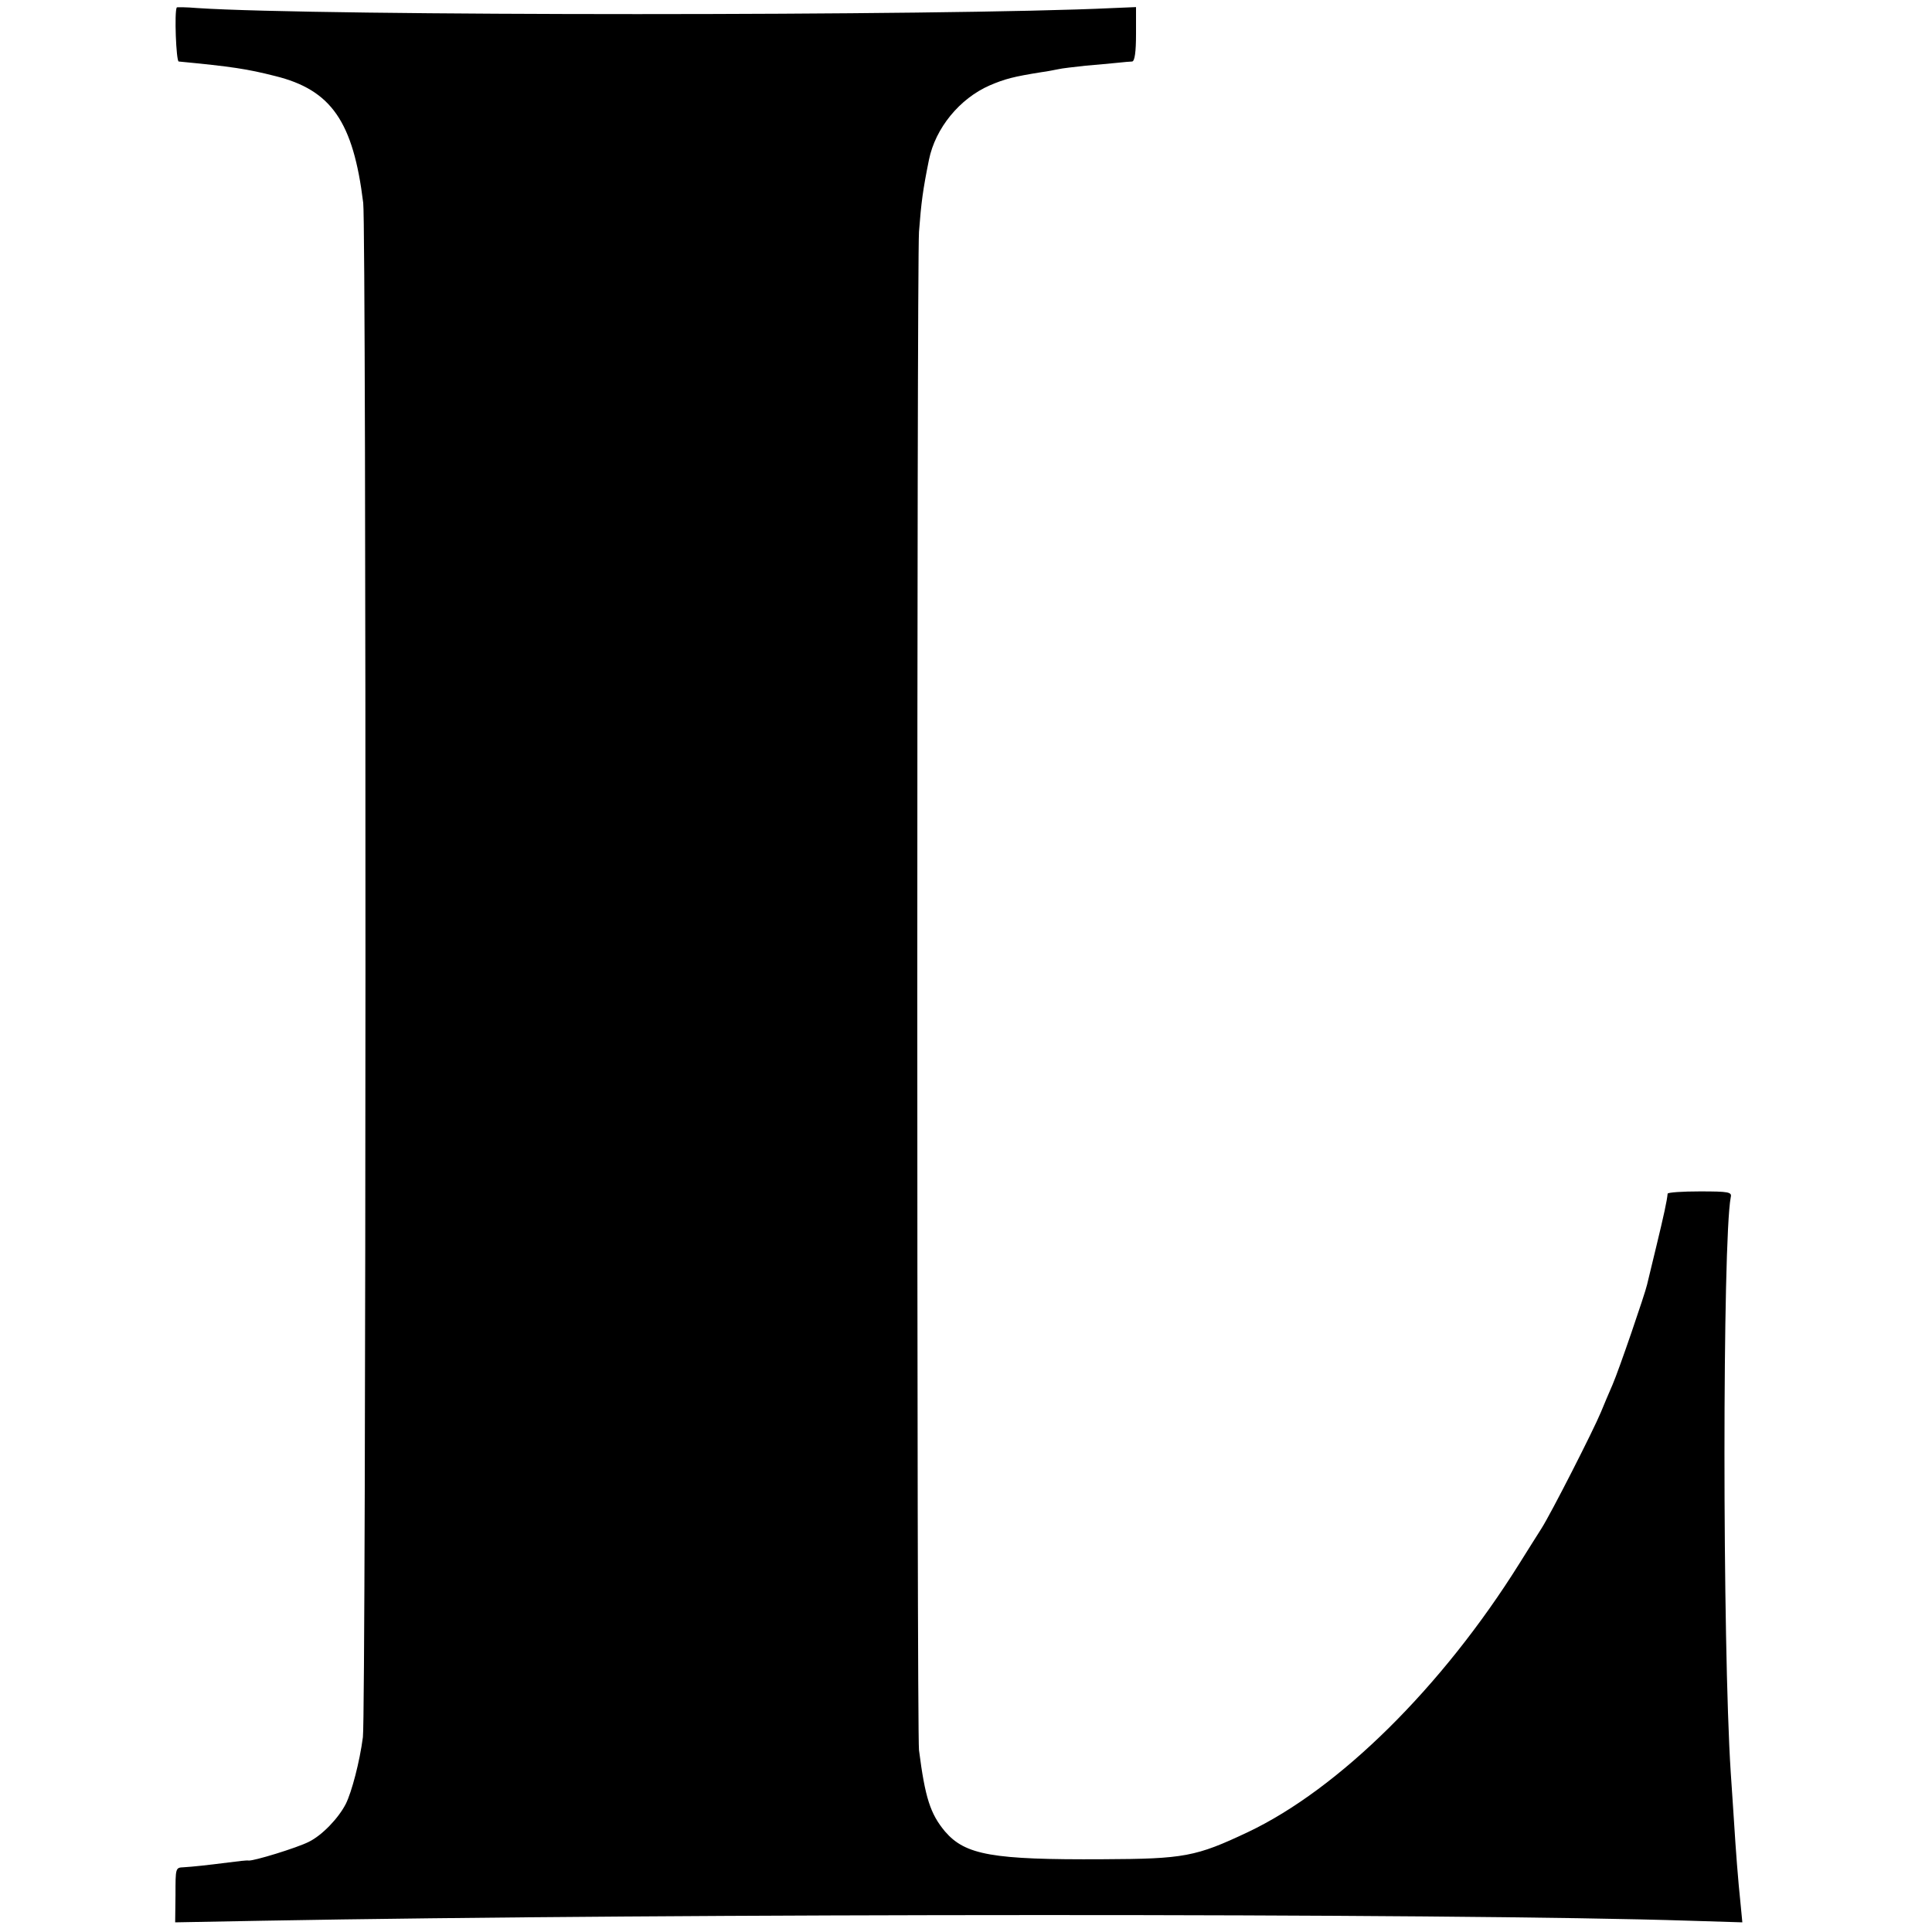 <?xml version="1.0" standalone="no"?>
<!DOCTYPE svg PUBLIC "-//W3C//DTD SVG 20010904//EN"
 "http://www.w3.org/TR/2001/REC-SVG-20010904/DTD/svg10.dtd">
<svg version="1.0" xmlns="http://www.w3.org/2000/svg"
 width="600pt" height="600pt" viewBox="0 0 600 600"
 preserveAspectRatio="xMidYMid meet">
<g transform="translate(0,600) scale(0.1,-0.1)"
fill="#000000" stroke="none">
<path d="M549 5977 c-8 -13 -2 -167 6 -168 166 -16 212 -23 299 -45 175 -43
243 -142 274 -394 10 -79 9 -4693 -1 -4765 -10 -77 -35 -171 -53 -207 -23 -45
-74 -98 -115 -118 -35 -18 -174 -61 -188 -58 -3 1 -31 -2 -61 -6 -71 -9 -109
-13 -140 -15 -25 -1 -25 -2 -25 -86 l-1 -85 271 5 c1263 23 3701 24 4433 0
l163 -5 -5 52 c-9 86 -15 167 -21 263 -3 50 -8 117 -10 150 -26 397 -26 1651
0 1787 4 16 -6 18 -96 18 -54 0 -99 -3 -100 -7 -2 -22 -12 -68 -35 -163 -14
-58 -27 -112 -29 -120 -6 -27 -87 -264 -107 -310 -11 -25 -27 -63 -36 -85 -23
-56 -155 -315 -185 -362 -13 -21 -44 -69 -68 -108 -240 -384 -561 -701 -844
-835 -161 -76 -197 -83 -450 -84 -342 -2 -427 13 -490 86 -46 55 -62 105 -81
253 -7 57 -7 4613 0 4715 7 92 12 130 31 224 20 98 95 190 189 231 47 20 73
27 161 41 17 2 40 7 51 9 12 3 50 7 85 11 35 3 80 7 99 9 19 2 40 4 46 4 8 1
12 30 12 85 l0 84 -72 -3 c-520 -25 -2470 -25 -2843 0 -35 3 -64 3 -64 2z"/>
</g>
</svg>
